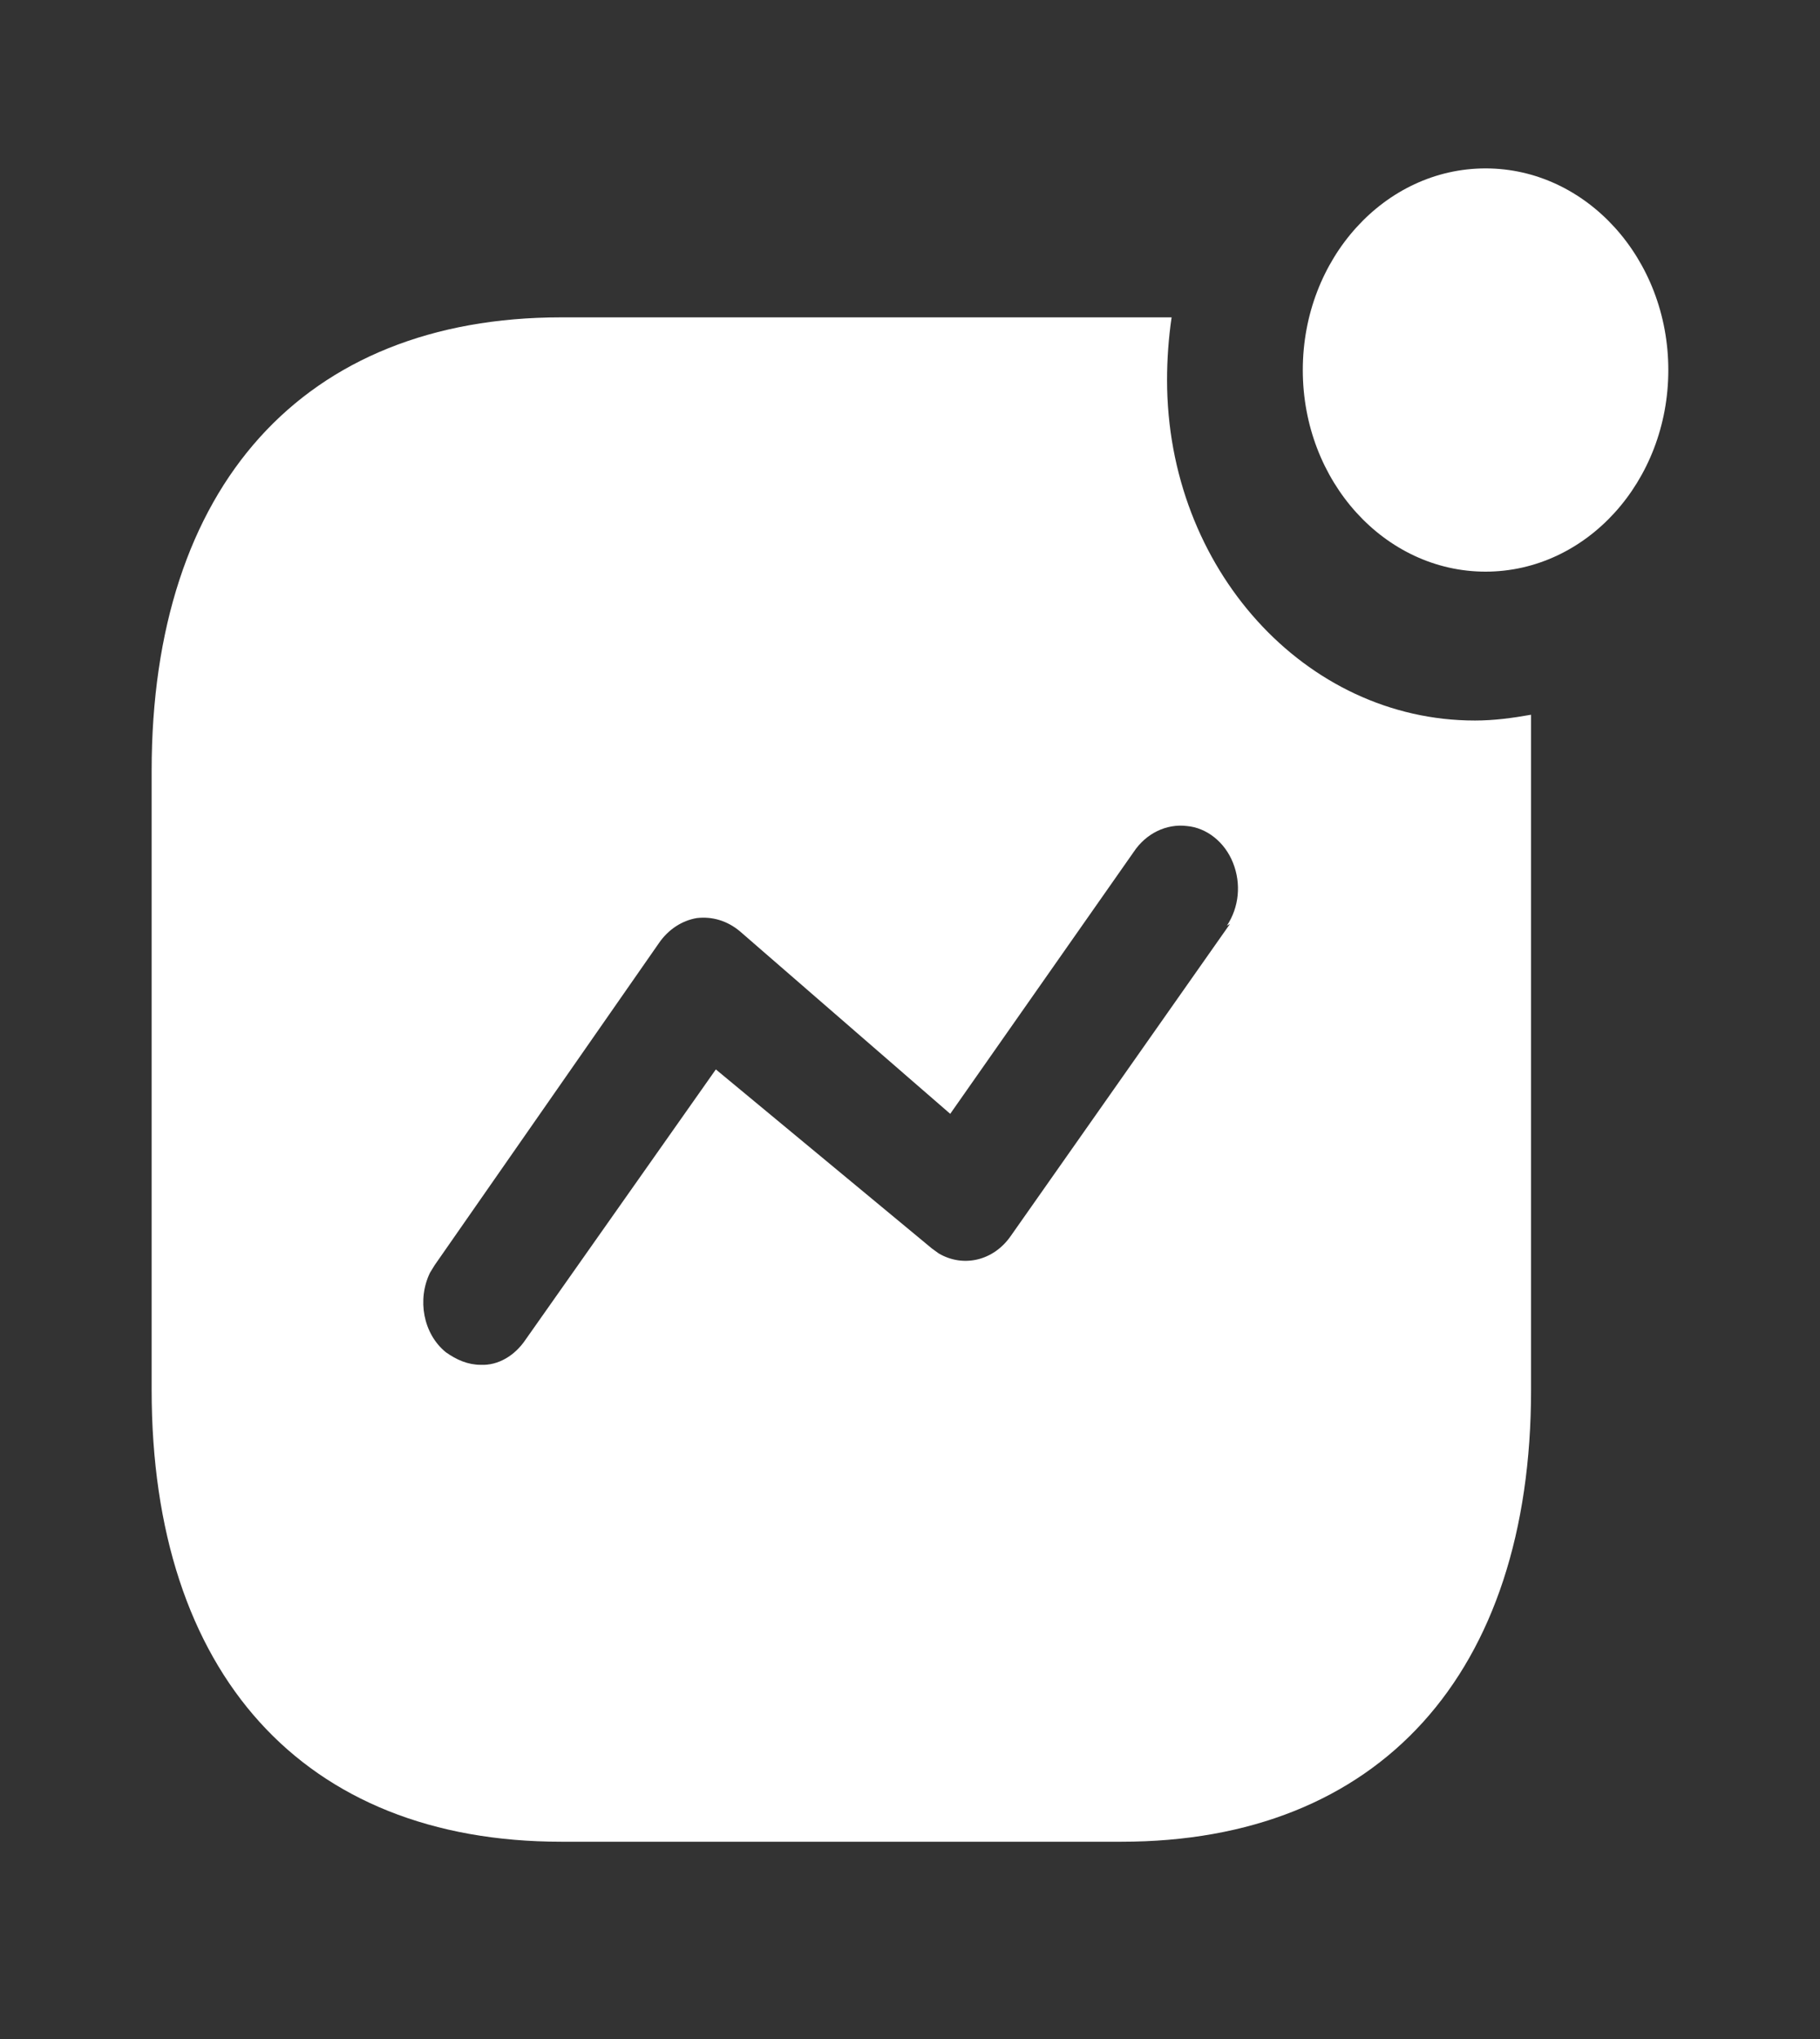 <svg width="50" height="56" viewBox="0 0 50 56" fill="none" xmlns="http://www.w3.org/2000/svg">
<rect x="0" y="0" width="50" height="56" fill="#333333" stroke="none"/>
<path fill-rule="evenodd" clip-rule="evenodd" d="M35.791 10.163C35.791 7.107 38.041 4.625 40.812 4.625C43.583 4.625 45.833 7.107 45.833 10.163C45.833 13.219 43.583 15.7 40.812 15.7C38.041 15.7 35.791 13.219 35.791 10.163ZM27.77 33.943L33.791 25.375L33.707 25.421C34.041 24.915 34.103 24.272 33.874 23.697C33.647 23.123 33.145 22.732 32.605 22.686C32.041 22.617 31.48 22.893 31.145 23.399L26.105 30.591L20.332 25.582C19.978 25.283 19.561 25.166 19.145 25.214C18.73 25.283 18.355 25.533 18.103 25.901L11.939 34.75L11.812 34.957C11.457 35.69 11.624 36.632 12.249 37.139C12.541 37.346 12.853 37.484 13.207 37.484C13.689 37.507 14.145 37.229 14.437 36.795L19.666 29.371L25.603 34.29L25.791 34.426C26.457 34.816 27.291 34.635 27.77 33.943ZM32.187 8.716C32.103 9.29 32.062 9.865 32.062 10.439C32.062 15.609 35.853 19.789 40.52 19.789C41.041 19.789 41.541 19.722 42.062 19.63V38.171C42.062 45.963 37.895 50.582 30.812 50.582H15.418C8.333 50.582 4.166 45.963 4.166 38.171V21.17C4.166 13.357 8.333 8.716 15.418 8.716H32.187Z" fill="white"/>
</svg>
